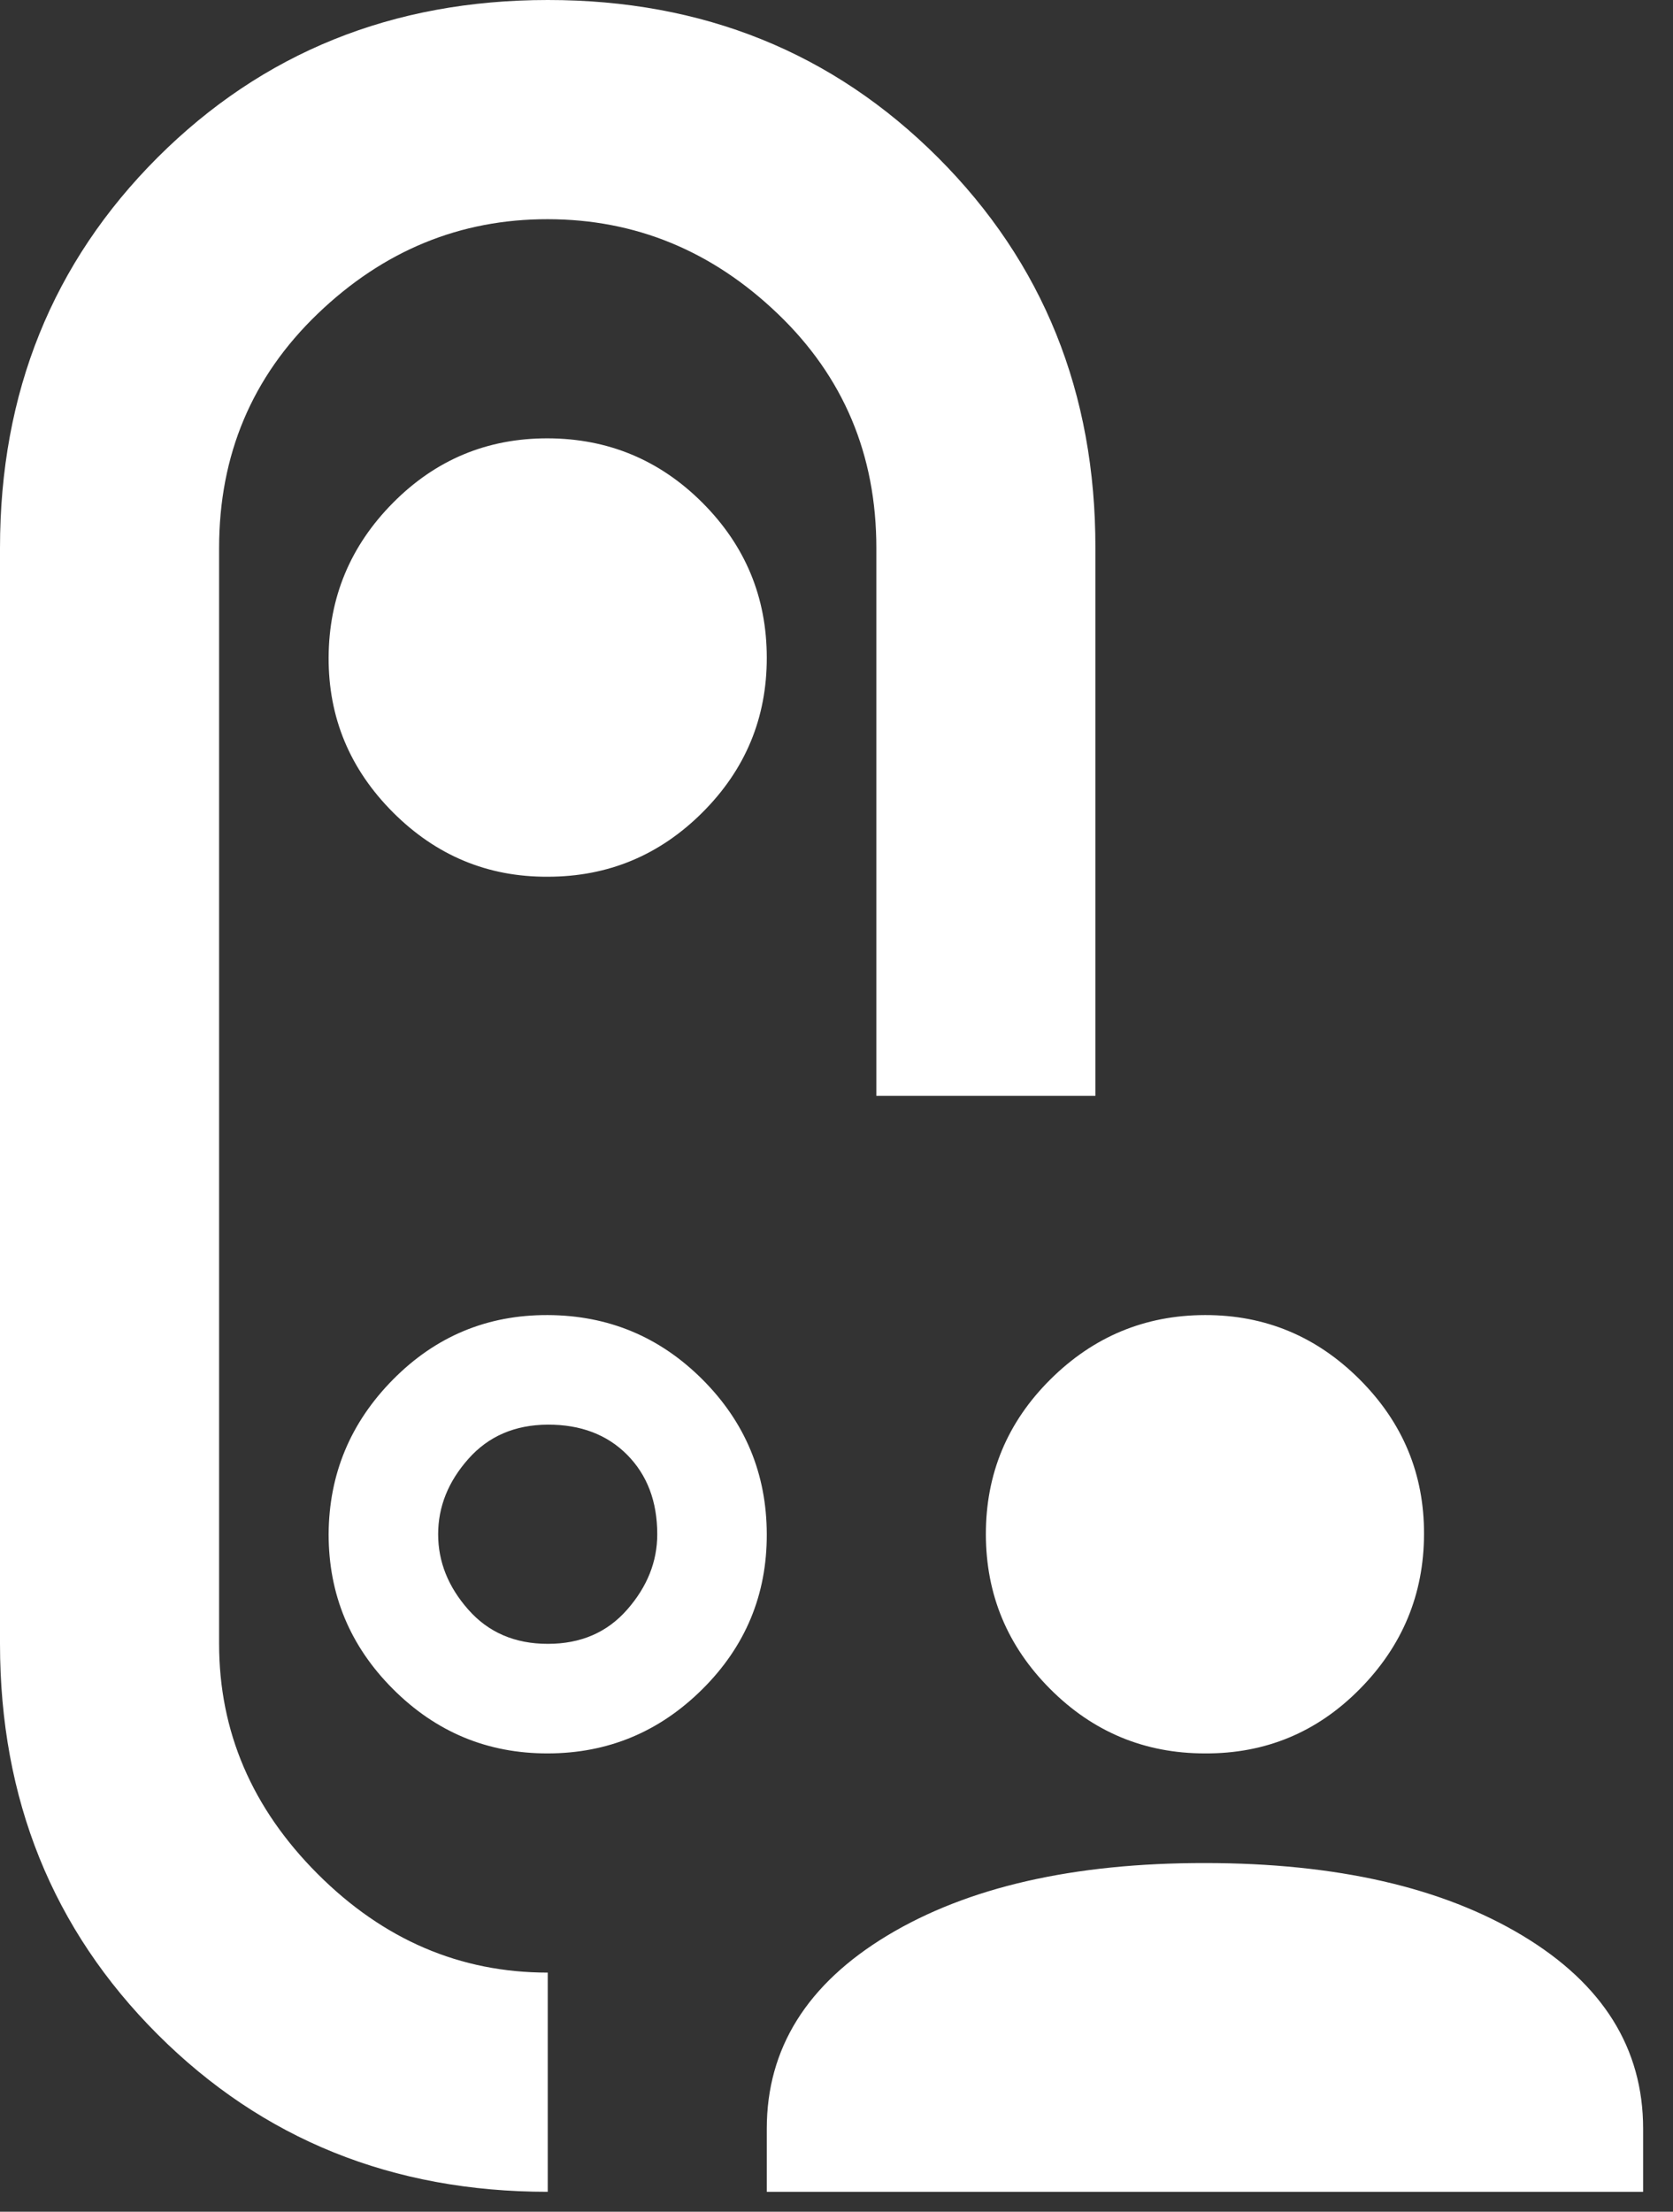 <svg width="28" height="37" viewBox="0 0 28 37" fill="#fff" xmlns="http://www.w3.org/2000/svg">
<rect x="0" y="0" width="28" height="37" fill="#333333" stroke="none"/>
<path d="M20.167 29.333C19.158 29.333 18.295 28.975 17.578 28.257C16.861 27.54 16.501 26.676 16.5 25.667C16.499 24.657 16.858 23.794 17.578 23.078C18.298 22.362 19.161 22.002 20.167 22C21.173 21.998 22.036 22.357 22.757 23.078C23.478 23.799 23.837 24.662 23.833 25.667C23.83 26.671 23.471 27.535 22.757 28.257C22.043 28.98 21.18 29.338 20.167 29.333ZM12.833 36.667V35.612C12.833 34.268 13.506 33.191 14.85 32.38C16.194 31.57 17.967 31.165 20.167 31.167C22.367 31.168 24.139 31.573 25.483 32.382C26.828 33.191 27.5 34.268 27.5 35.612V36.667H12.833ZM18.333 18.333H14.667V9.167C14.667 7.608 14.117 6.302 13.017 5.249C11.917 4.195 10.633 3.668 9.167 3.667C7.7 3.665 6.417 4.193 5.317 5.249C4.217 6.305 3.667 7.611 3.667 9.167V27.5C3.667 28.967 4.217 30.25 5.317 31.35C6.417 32.45 7.7 33 9.167 33V36.667C6.569 36.667 4.393 35.788 2.636 34.032C0.88 32.276 0.001 30.098 0 27.5V9.167C0 6.569 0.879 4.393 2.636 2.636C4.394 0.88 6.571 0.001 9.167 1.27315e-06C11.763 -0.001 13.94 0.878 15.699 2.636C17.458 4.395 18.336 6.572 18.333 9.167V18.333ZM9.167 14.667C10.175 14.667 11.039 14.308 11.757 13.591C12.476 12.873 12.835 12.01 12.833 11C12.832 9.99 12.473 9.128 11.757 8.411C11.041 7.695 10.177 7.336 9.167 7.333C8.156 7.331 7.293 7.69 6.578 8.411C5.863 9.132 5.504 9.995 5.5 11C5.496 12.005 5.856 12.868 6.578 13.591C7.3 14.313 8.163 14.672 9.167 14.667ZM5.5 25.667C5.5 26.675 5.859 27.538 6.578 28.257C7.297 28.976 8.16 29.335 9.167 29.333C10.174 29.332 11.037 28.973 11.757 28.257C12.477 27.541 12.836 26.677 12.833 25.667C12.831 24.656 12.472 23.793 11.757 23.078C11.042 22.363 10.179 22.004 9.167 22C8.155 21.996 7.292 22.356 6.578 23.078C5.864 23.8 5.505 24.663 5.5 25.667ZM9.167 27.5C8.617 27.5 8.174 27.309 7.838 26.928C7.501 26.547 7.333 26.126 7.333 25.667C7.333 25.207 7.501 24.787 7.838 24.407C8.174 24.027 8.617 23.836 9.167 23.833C9.717 23.831 10.16 23.999 10.496 24.337C10.832 24.676 11 25.119 11 25.667C11 26.125 10.832 26.545 10.496 26.928C10.16 27.311 9.717 27.501 9.167 27.5Z" />
<defs>

</defs>
</svg>
